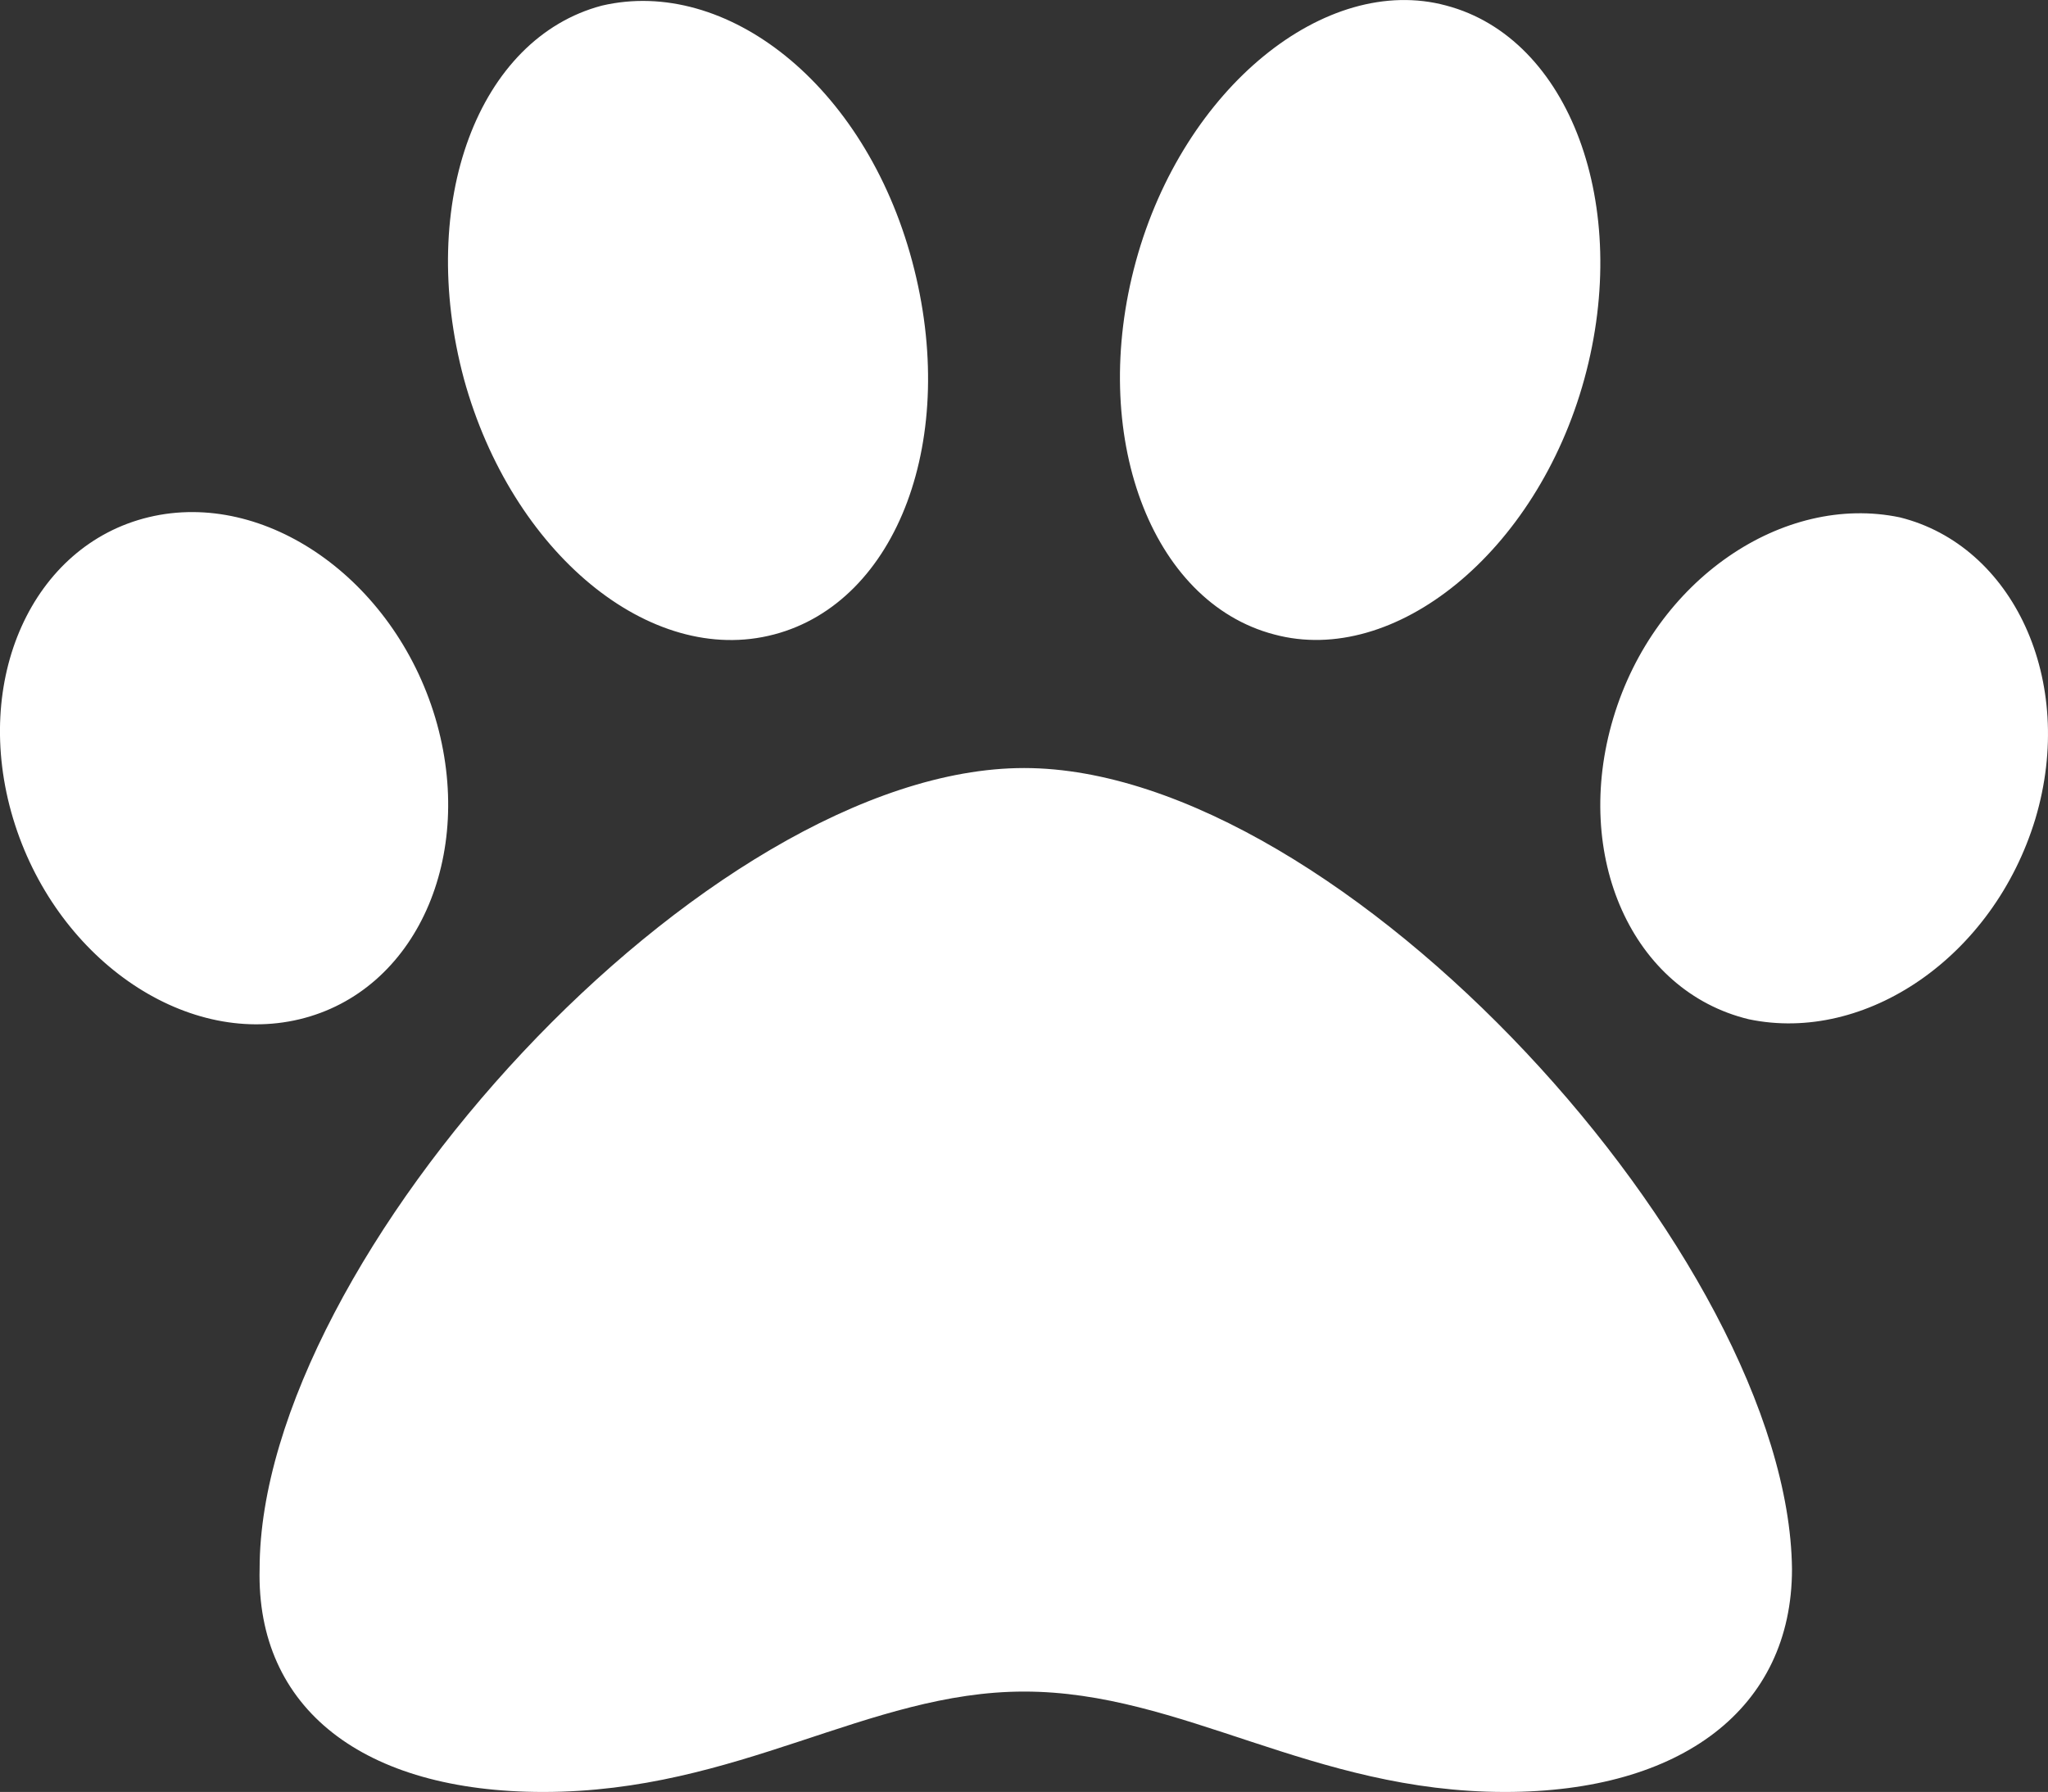 <?xml version="1.0" encoding="UTF-8"?> <svg xmlns="http://www.w3.org/2000/svg" width="64.71" height="56.632" viewBox="0 0 64.71 56.632"><rect x="0" y="0" width="64.71" height="56.632" fill="#333333" stroke="none"/><path id="icon-paw-solid" d="M32.366,56.254c-10.033,0-24.156,15.51-24.156,25.307-.111,4.412,3.269,7.053,8.962,7.053,6.169,0,10.252-3.173,15.194-3.173,4.993,0,9.089,3.173,15.194,3.173,5.575,0,9.068-2.639,9.068-7.047C56.522,71.776,42.4,56.254,32.366,56.254ZM13.759,54.661c-1.311-4.376-5.372-7.22-9.053-6.335s-5.6,5.147-4.286,9.521,5.372,7.23,9.053,6.346S15.061,59.035,13.759,54.661Zm10.707-2.629c3.9-1.027,5.861-6.207,4.361-11.8s-5.878-8.987-9.8-8.074c-3.9,1.027-5.861,6.207-4.361,11.8C16.173,49.44,20.547,53.068,24.465,52.032Zm35.571-3.7c-3.681-.771-7.742,1.959-9.053,6.335s.6,8.642,4.281,9.527c3.681.771,7.726-1.959,9.053-6.335,1.306-4.382-.717-8.642-4.281-9.527Zm-19.77,3.7c3.8,1.027,8.295-2.591,9.8-8.074S49.6,33.182,45.7,32.156c-3.8-1.027-8.295,2.591-9.8,8.074S36.36,51.008,40.266,52.032Z" transform="translate(-0.007 -31.981)" fill="#fff"></path></svg> 